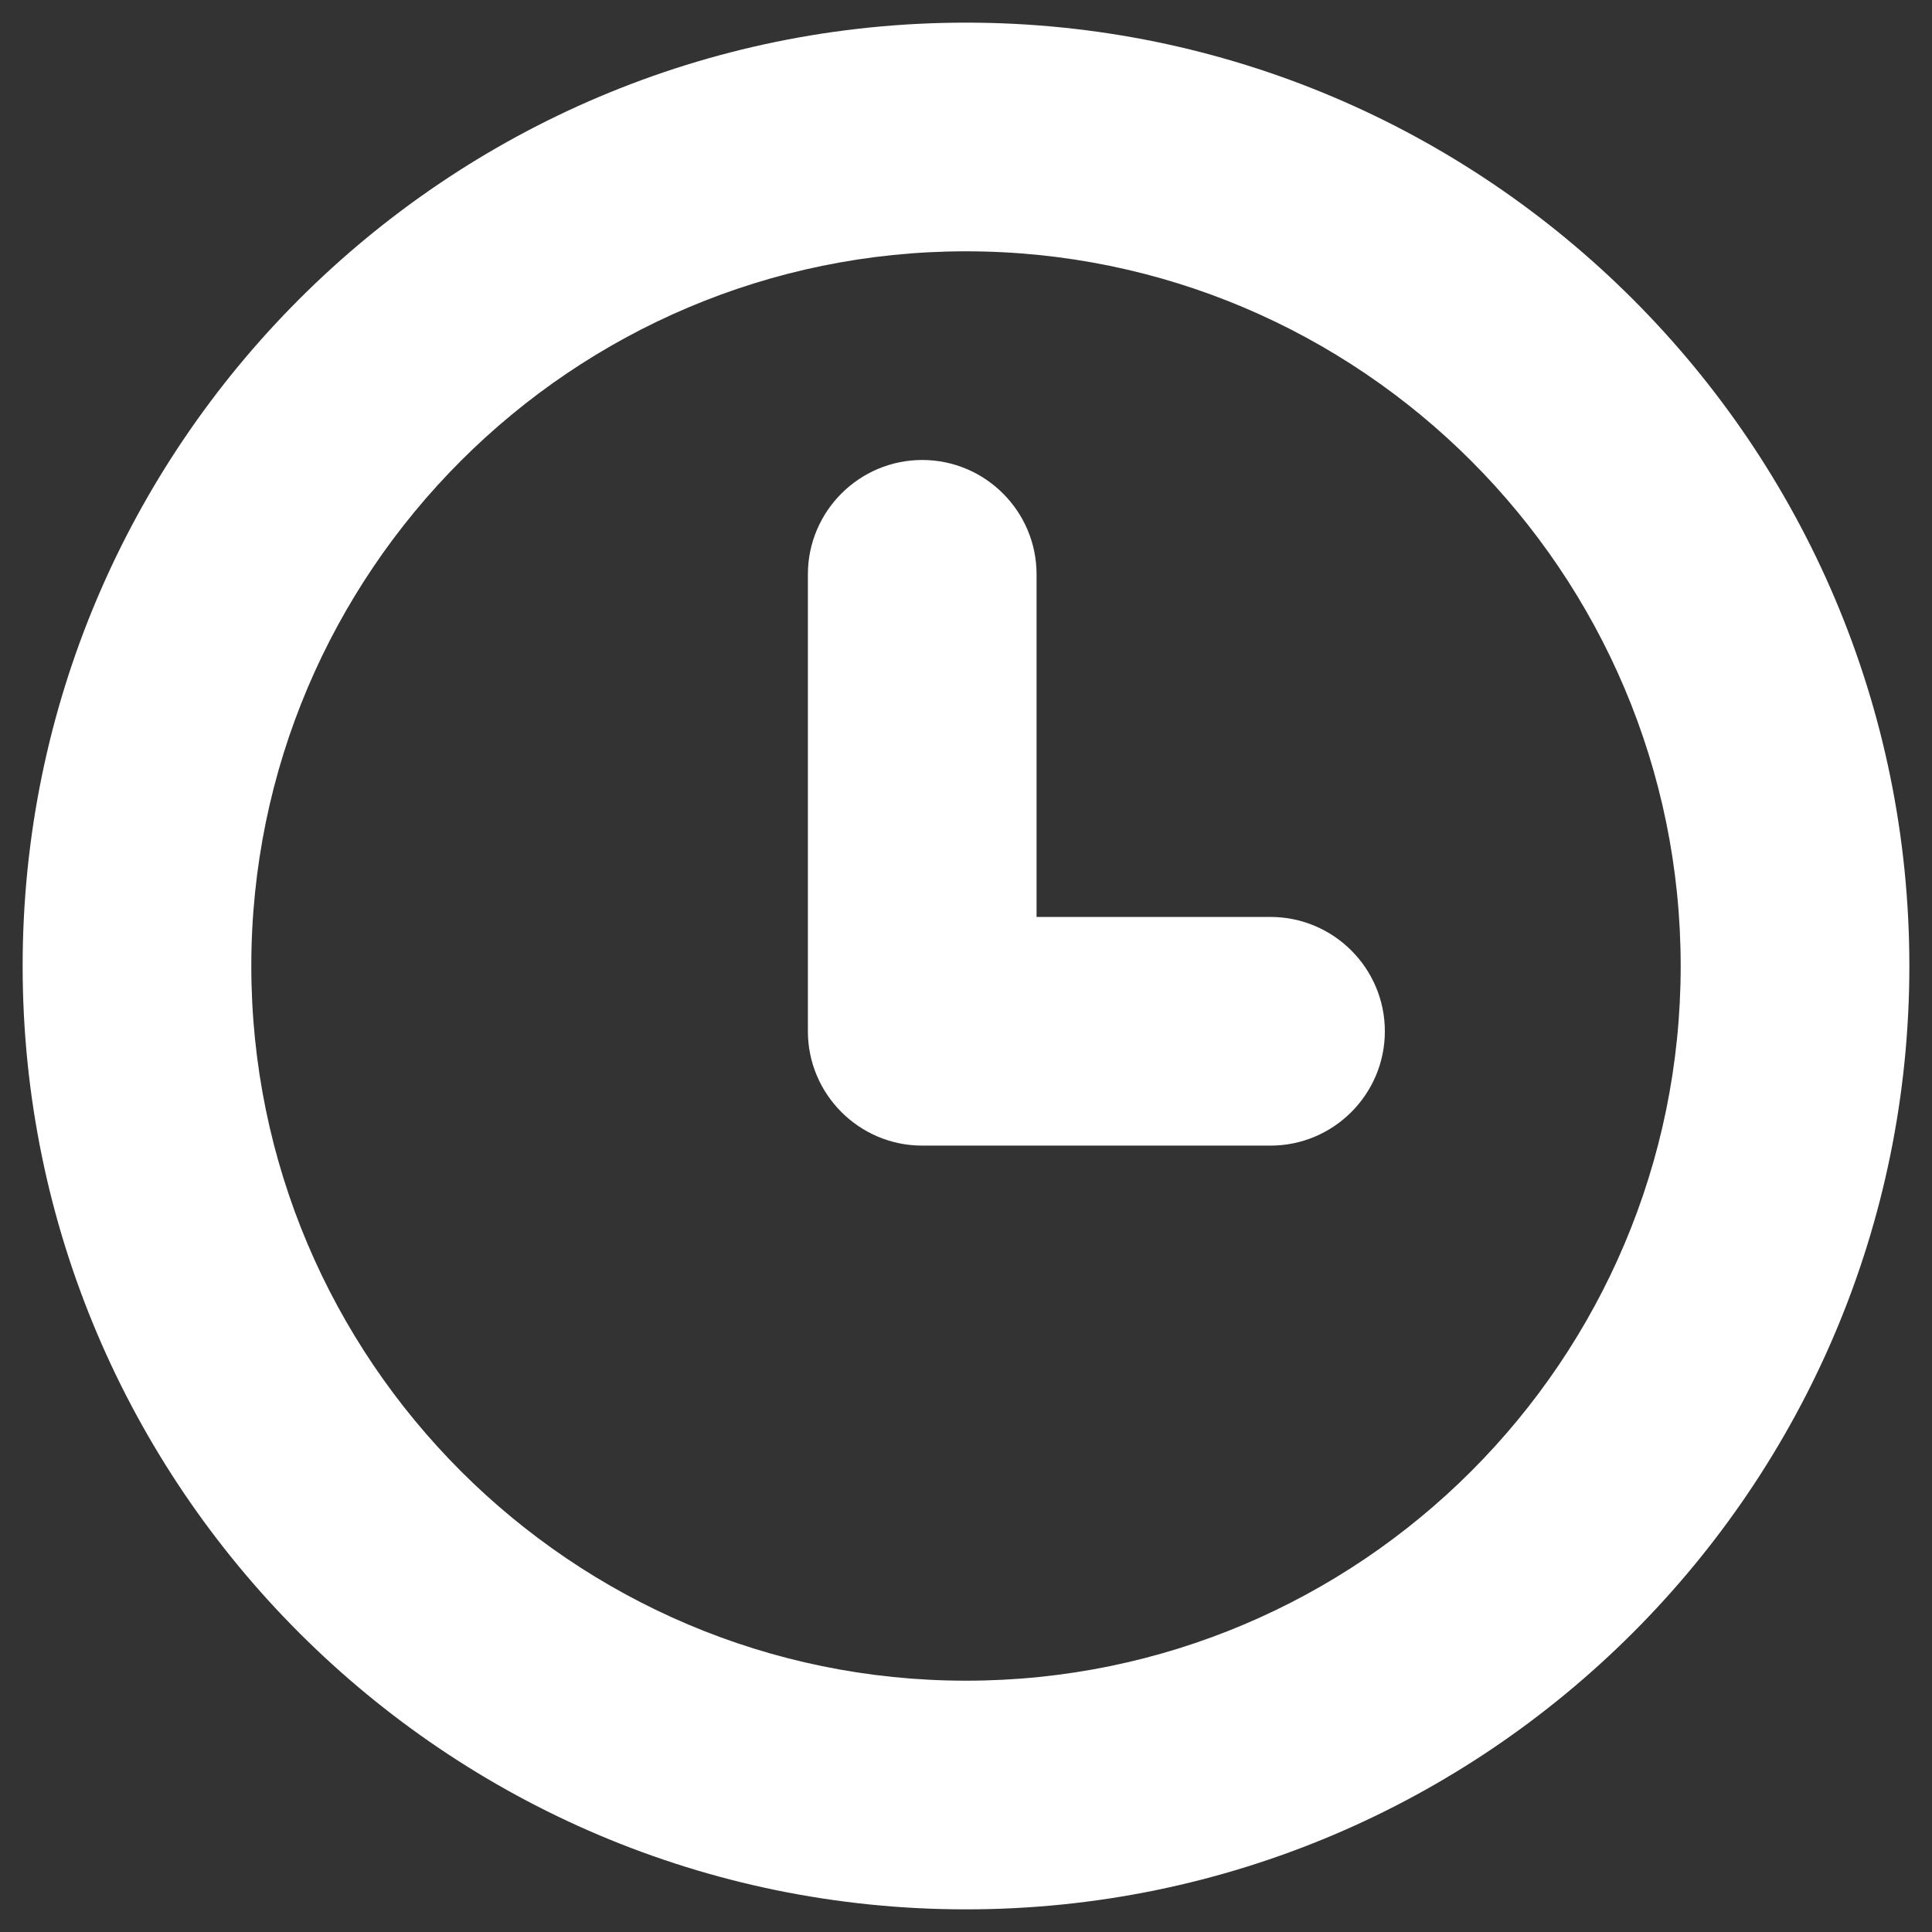 <?xml version="1.0" encoding="UTF-8"?> <!-- Generator: Adobe Illustrator 24.3.0, SVG Export Plug-In . SVG Version: 6.00 Build 0) --> <svg xmlns="http://www.w3.org/2000/svg" xmlns:xlink="http://www.w3.org/1999/xlink" id="Capa_1" x="0px" y="0px" viewBox="0 0 512 512" style="enable-background:new 0 0 512 512;" xml:space="preserve"><rect x="0" y="0" width="512" height="512" fill="#333333" stroke="none"/> <style type="text/css"> .st0{fill:#FFFFFF;} </style> <g> <path class="st0" d="M256,6C118.1,6,6,118.1,6,256c0,137.9,112.1,250,250,250c137.9,0,250-112.1,250-250C506,118.1,393.9,6,256,6z M256,445.4c-104.5,0-189.4-85-189.4-189.4c0-104.5,85-189.4,189.4-189.4c104.5,0,189.4,85,189.4,189.4 C445.4,360.5,360.5,445.4,256,445.4z"></path> <path class="st0" d="M336.7,243h-62v-90.8c0-16.7-13.6-30.3-30.3-30.3c-16.7,0-30.3,13.6-30.3,30.3v121.1 c0,16.7,13.6,30.3,30.3,30.3h92.3c16.7,0,30.3-13.6,30.3-30.3C367,256.6,353.4,243,336.7,243z"></path> </g> </svg> 
